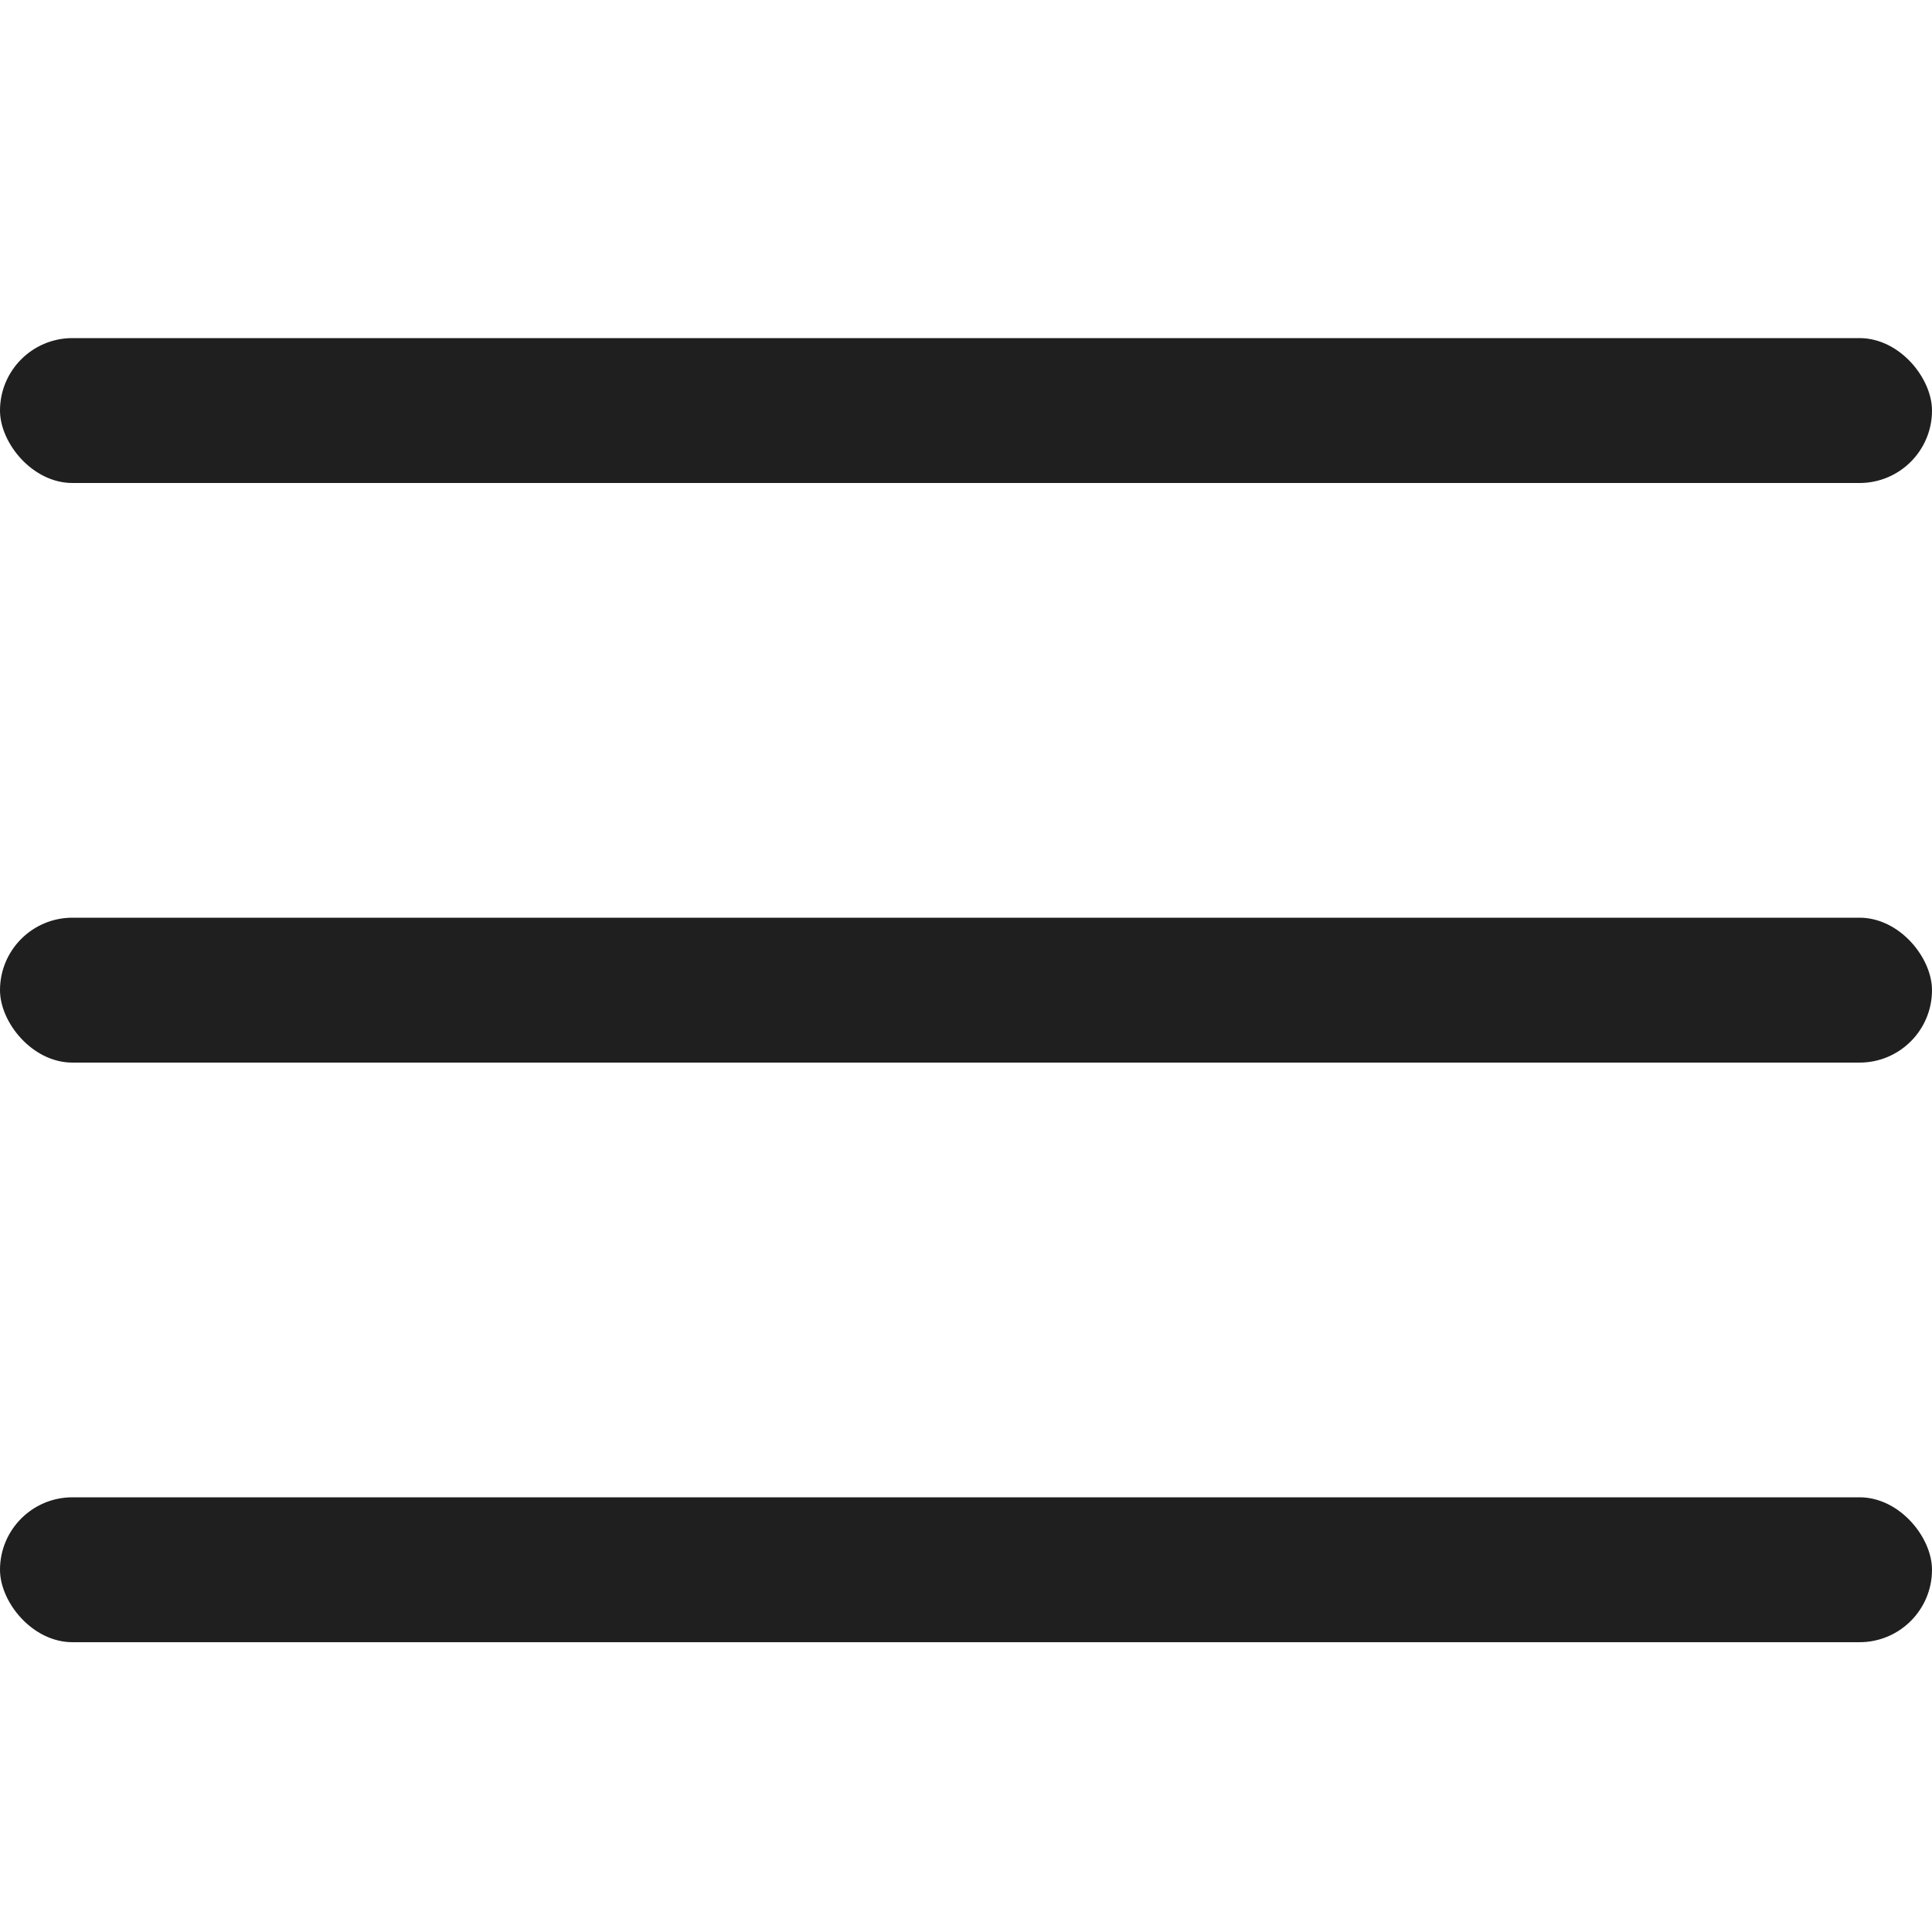 <svg xmlns="http://www.w3.org/2000/svg" width="40" height="40" viewBox="0 0 40 40" fill="none"><rect y="19" width="40" height="3" rx="1.5" fill="#1F1F1F"></rect><rect y="31" width="40" height="3" rx="1.5" fill="#1F1F1F"></rect><rect y="7" width="40" height="3" rx="1.5" fill="#1F1F1F"></rect></svg>